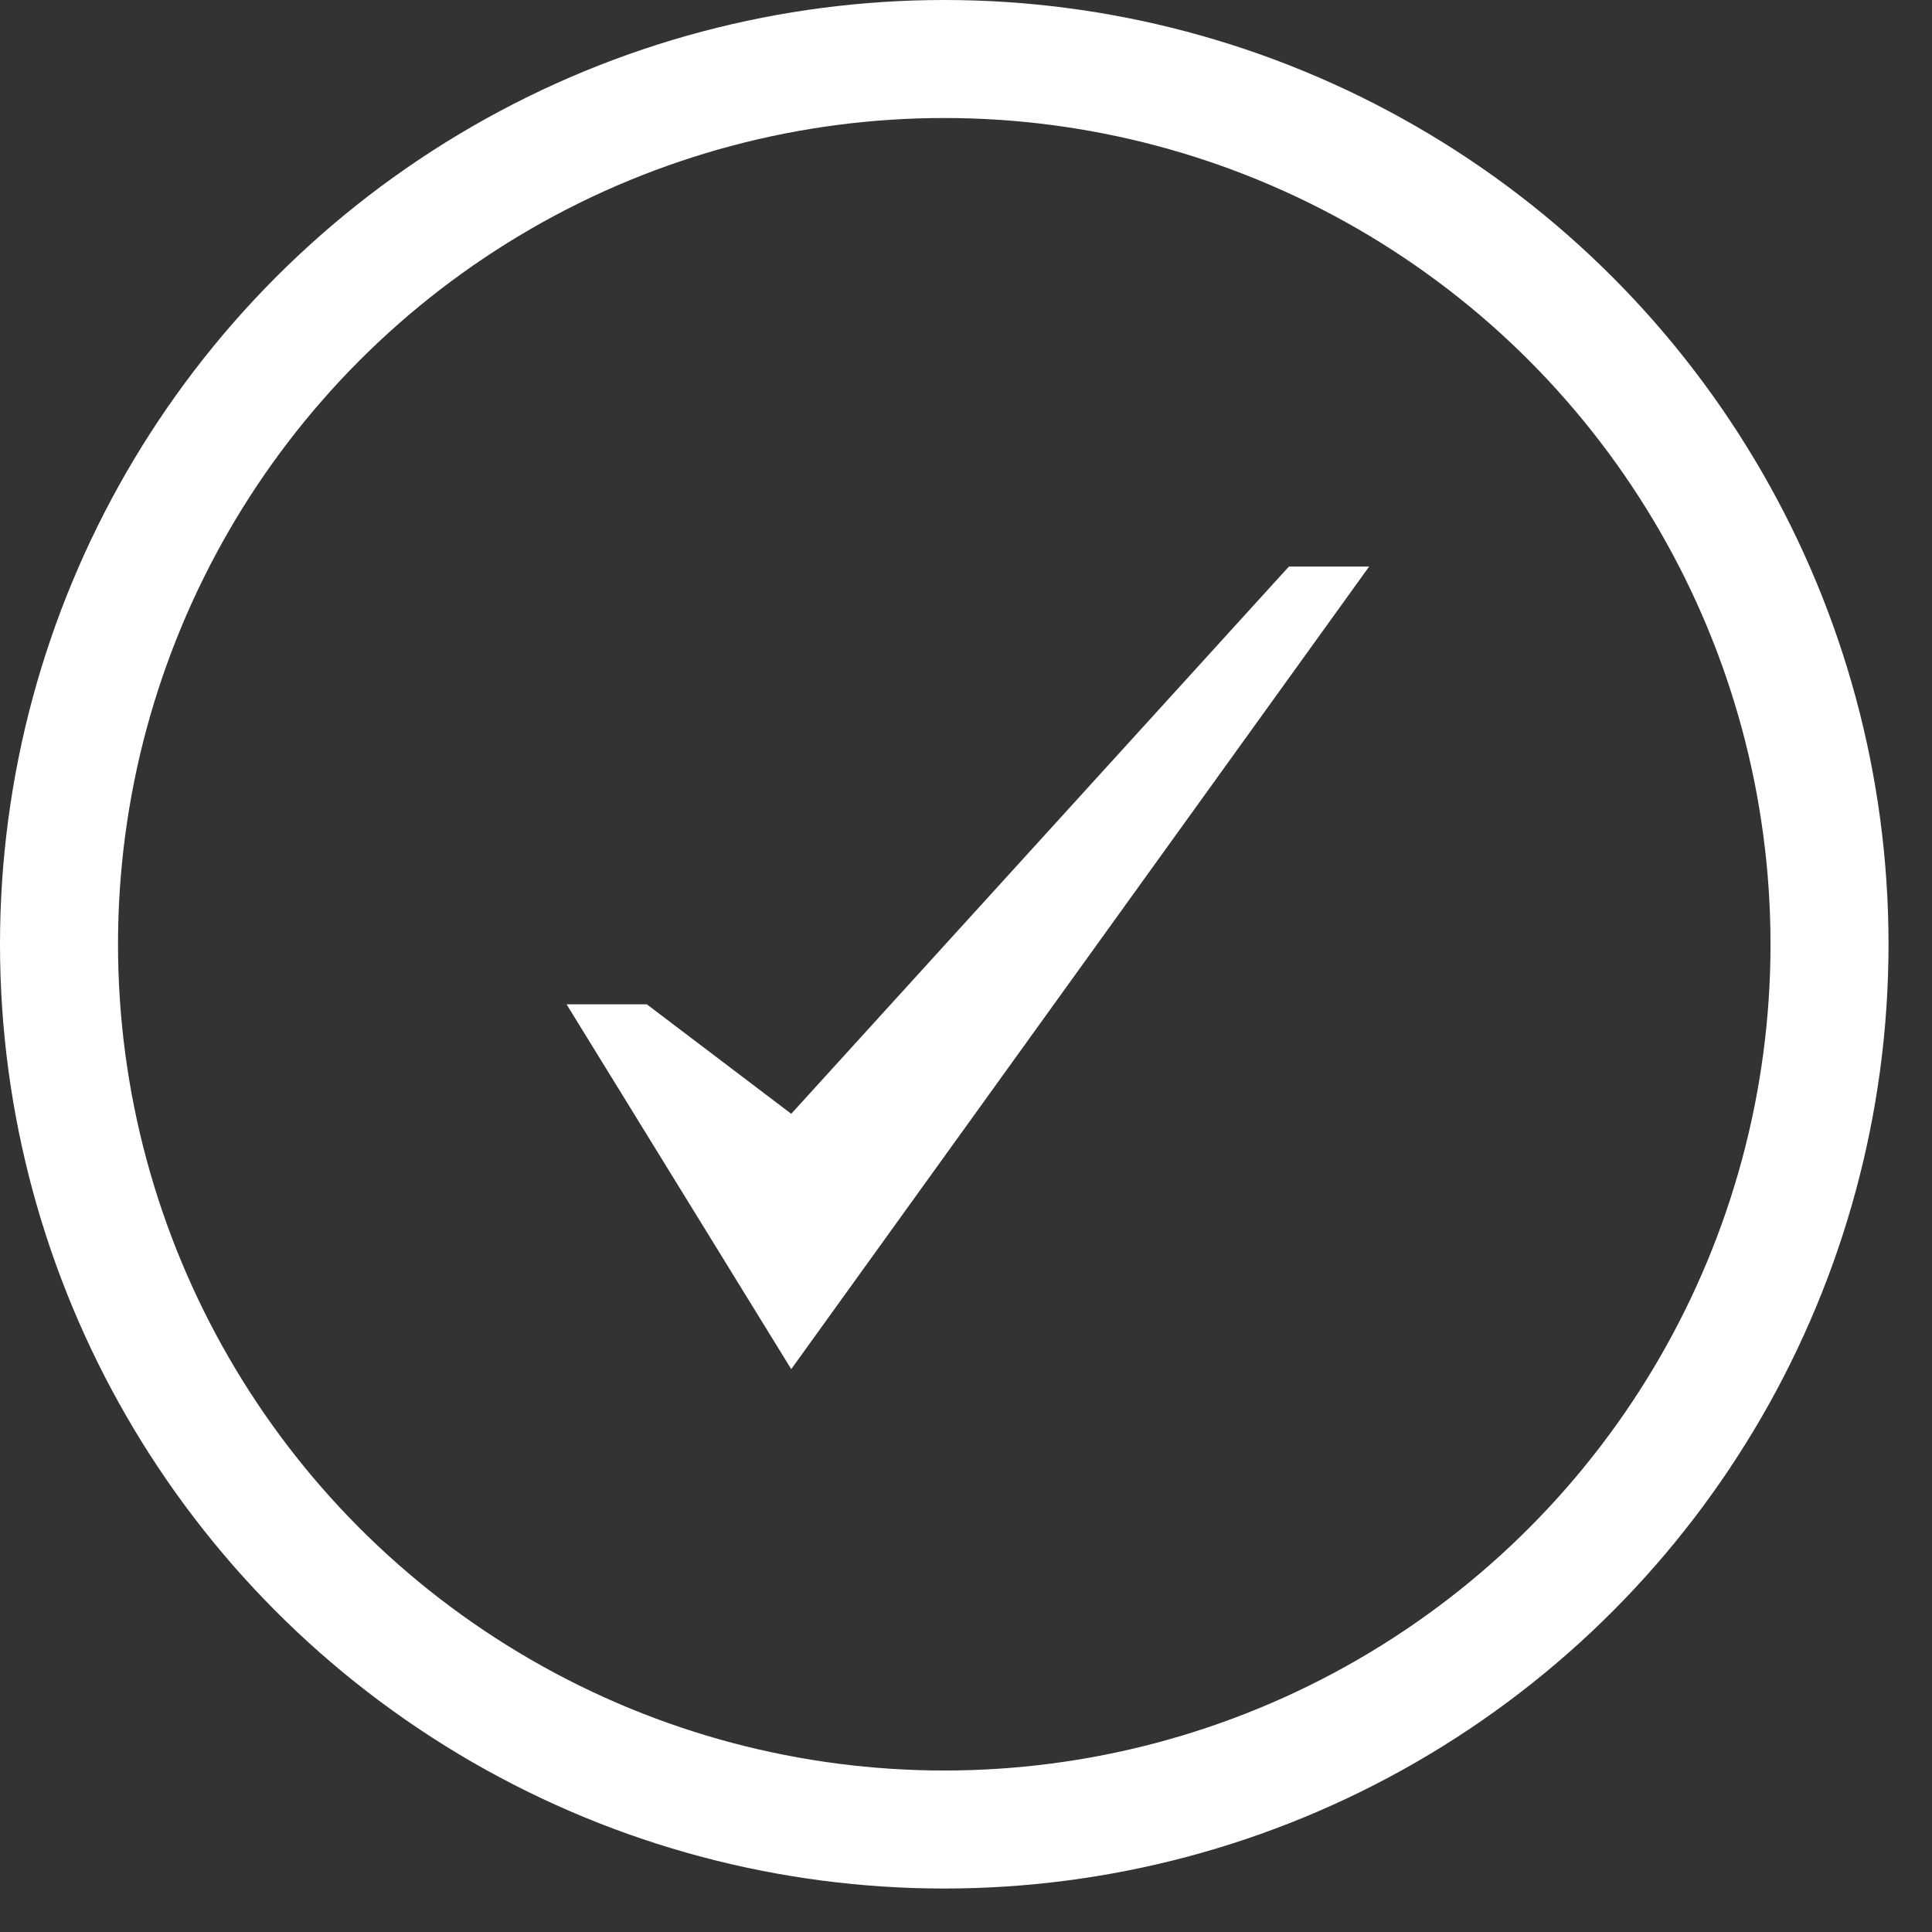 <svg width="24" height="24" viewBox="0 0 24 24" fill="none" xmlns="http://www.w3.org/2000/svg">
<rect x="0" y="0" width="24" height="24" fill="#333333" stroke="none"/>
<circle cx="11.73" cy="11.73" r="10.997" stroke="white" stroke-width="1.466"/>
<path d="M16.011 7.038L9.829 13.836L8.035 12.476H7.038L9.829 17.008L17.008 7.038H16.011Z" fill="white"/>
</svg>
